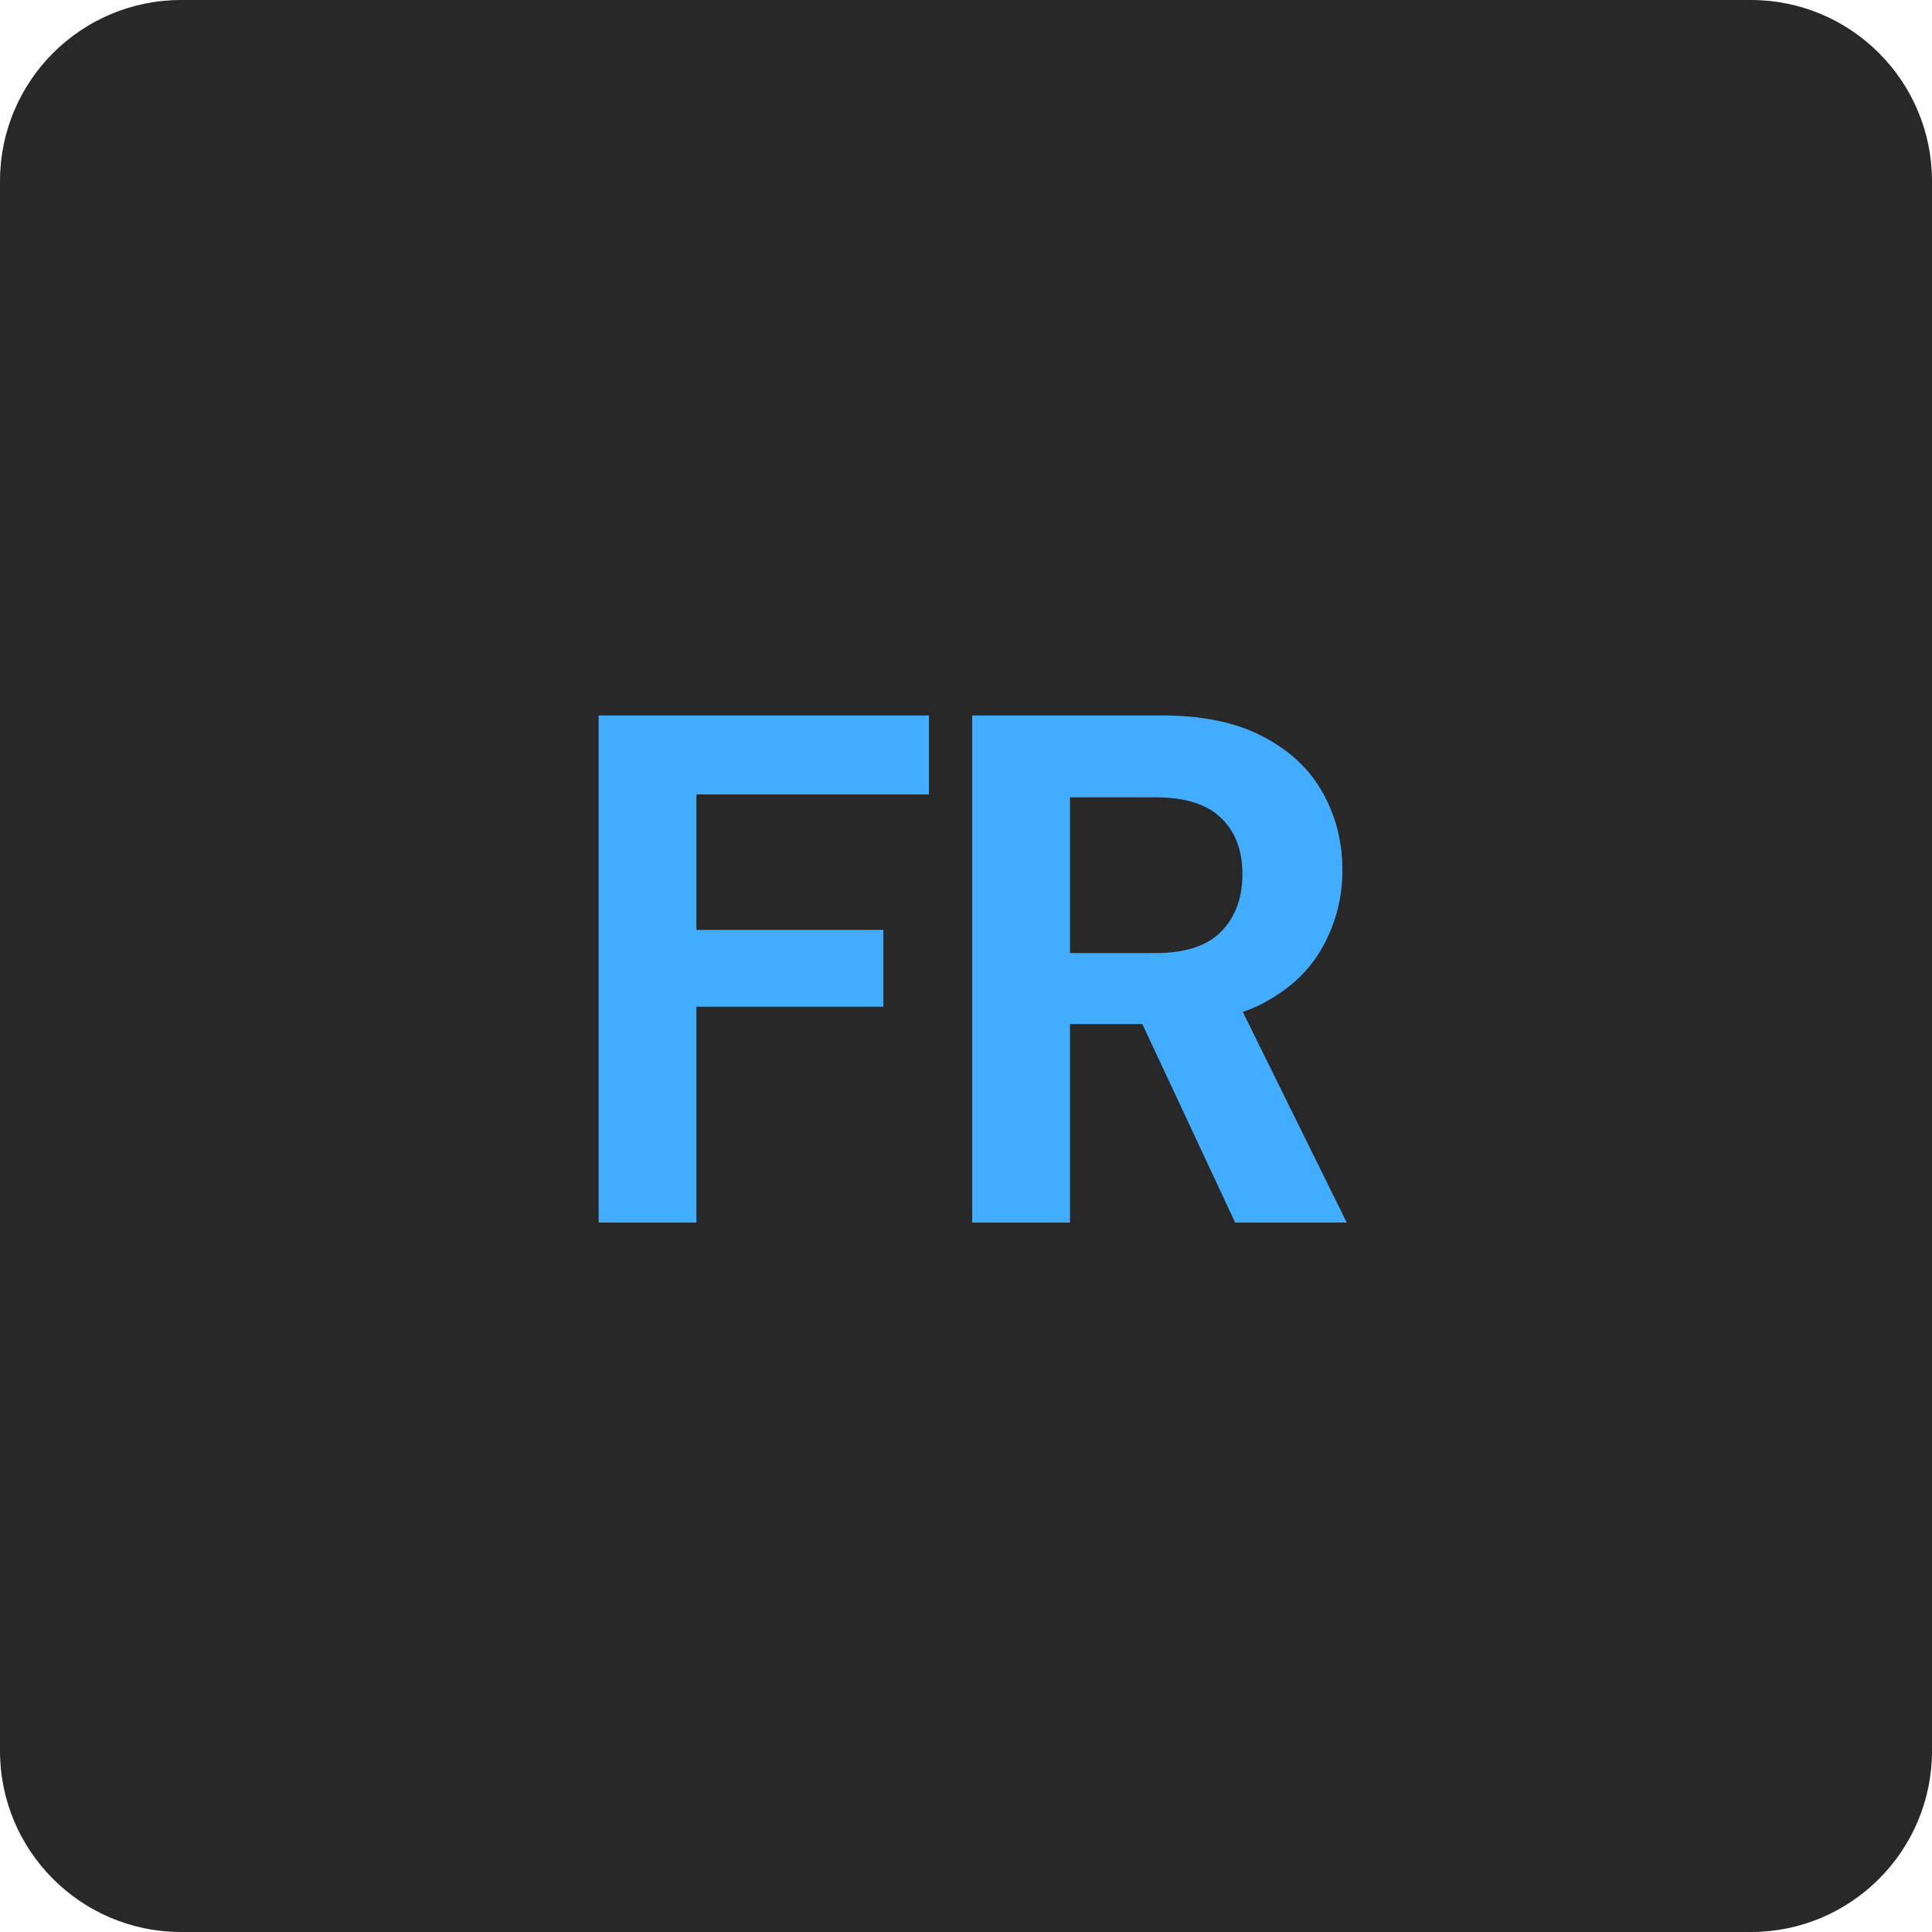 <svg width="128" height="128" viewBox="0 0 128 128" fill="none" xmlns="http://www.w3.org/2000/svg">
<path d="M0 12C0 5.373 5.373 0 12 0H116C122.627 0 128 5.373 128 12V116C128 122.627 122.627 128 116 128H12C5.373 128 0 122.627 0 116V12Z" fill="#282828"/>
<path d="M39.66 81V47.4H61.548V52.632H46.14V61.608H58.524V66.696H46.14V81H39.66ZM64.41 81V47.4H76.986C79.674 47.4 81.898 47.864 83.658 48.792C85.45 49.72 86.778 50.968 87.642 52.536C88.506 54.072 88.938 55.784 88.938 57.672C88.938 59.464 88.506 61.144 87.642 62.712C86.81 64.248 85.498 65.496 83.706 66.456C81.946 67.384 79.674 67.848 76.89 67.848H70.89V81H64.41ZM81.834 81L74.922 66.216H81.93L89.226 81H81.834ZM70.89 63.144H76.554C78.538 63.144 79.994 62.664 80.922 61.704C81.85 60.744 82.314 59.48 82.314 57.912C82.314 56.344 81.85 55.112 80.922 54.216C79.994 53.288 78.538 52.824 76.554 52.824H70.89V63.144Z" fill="#42ADFF"/>
</svg>
